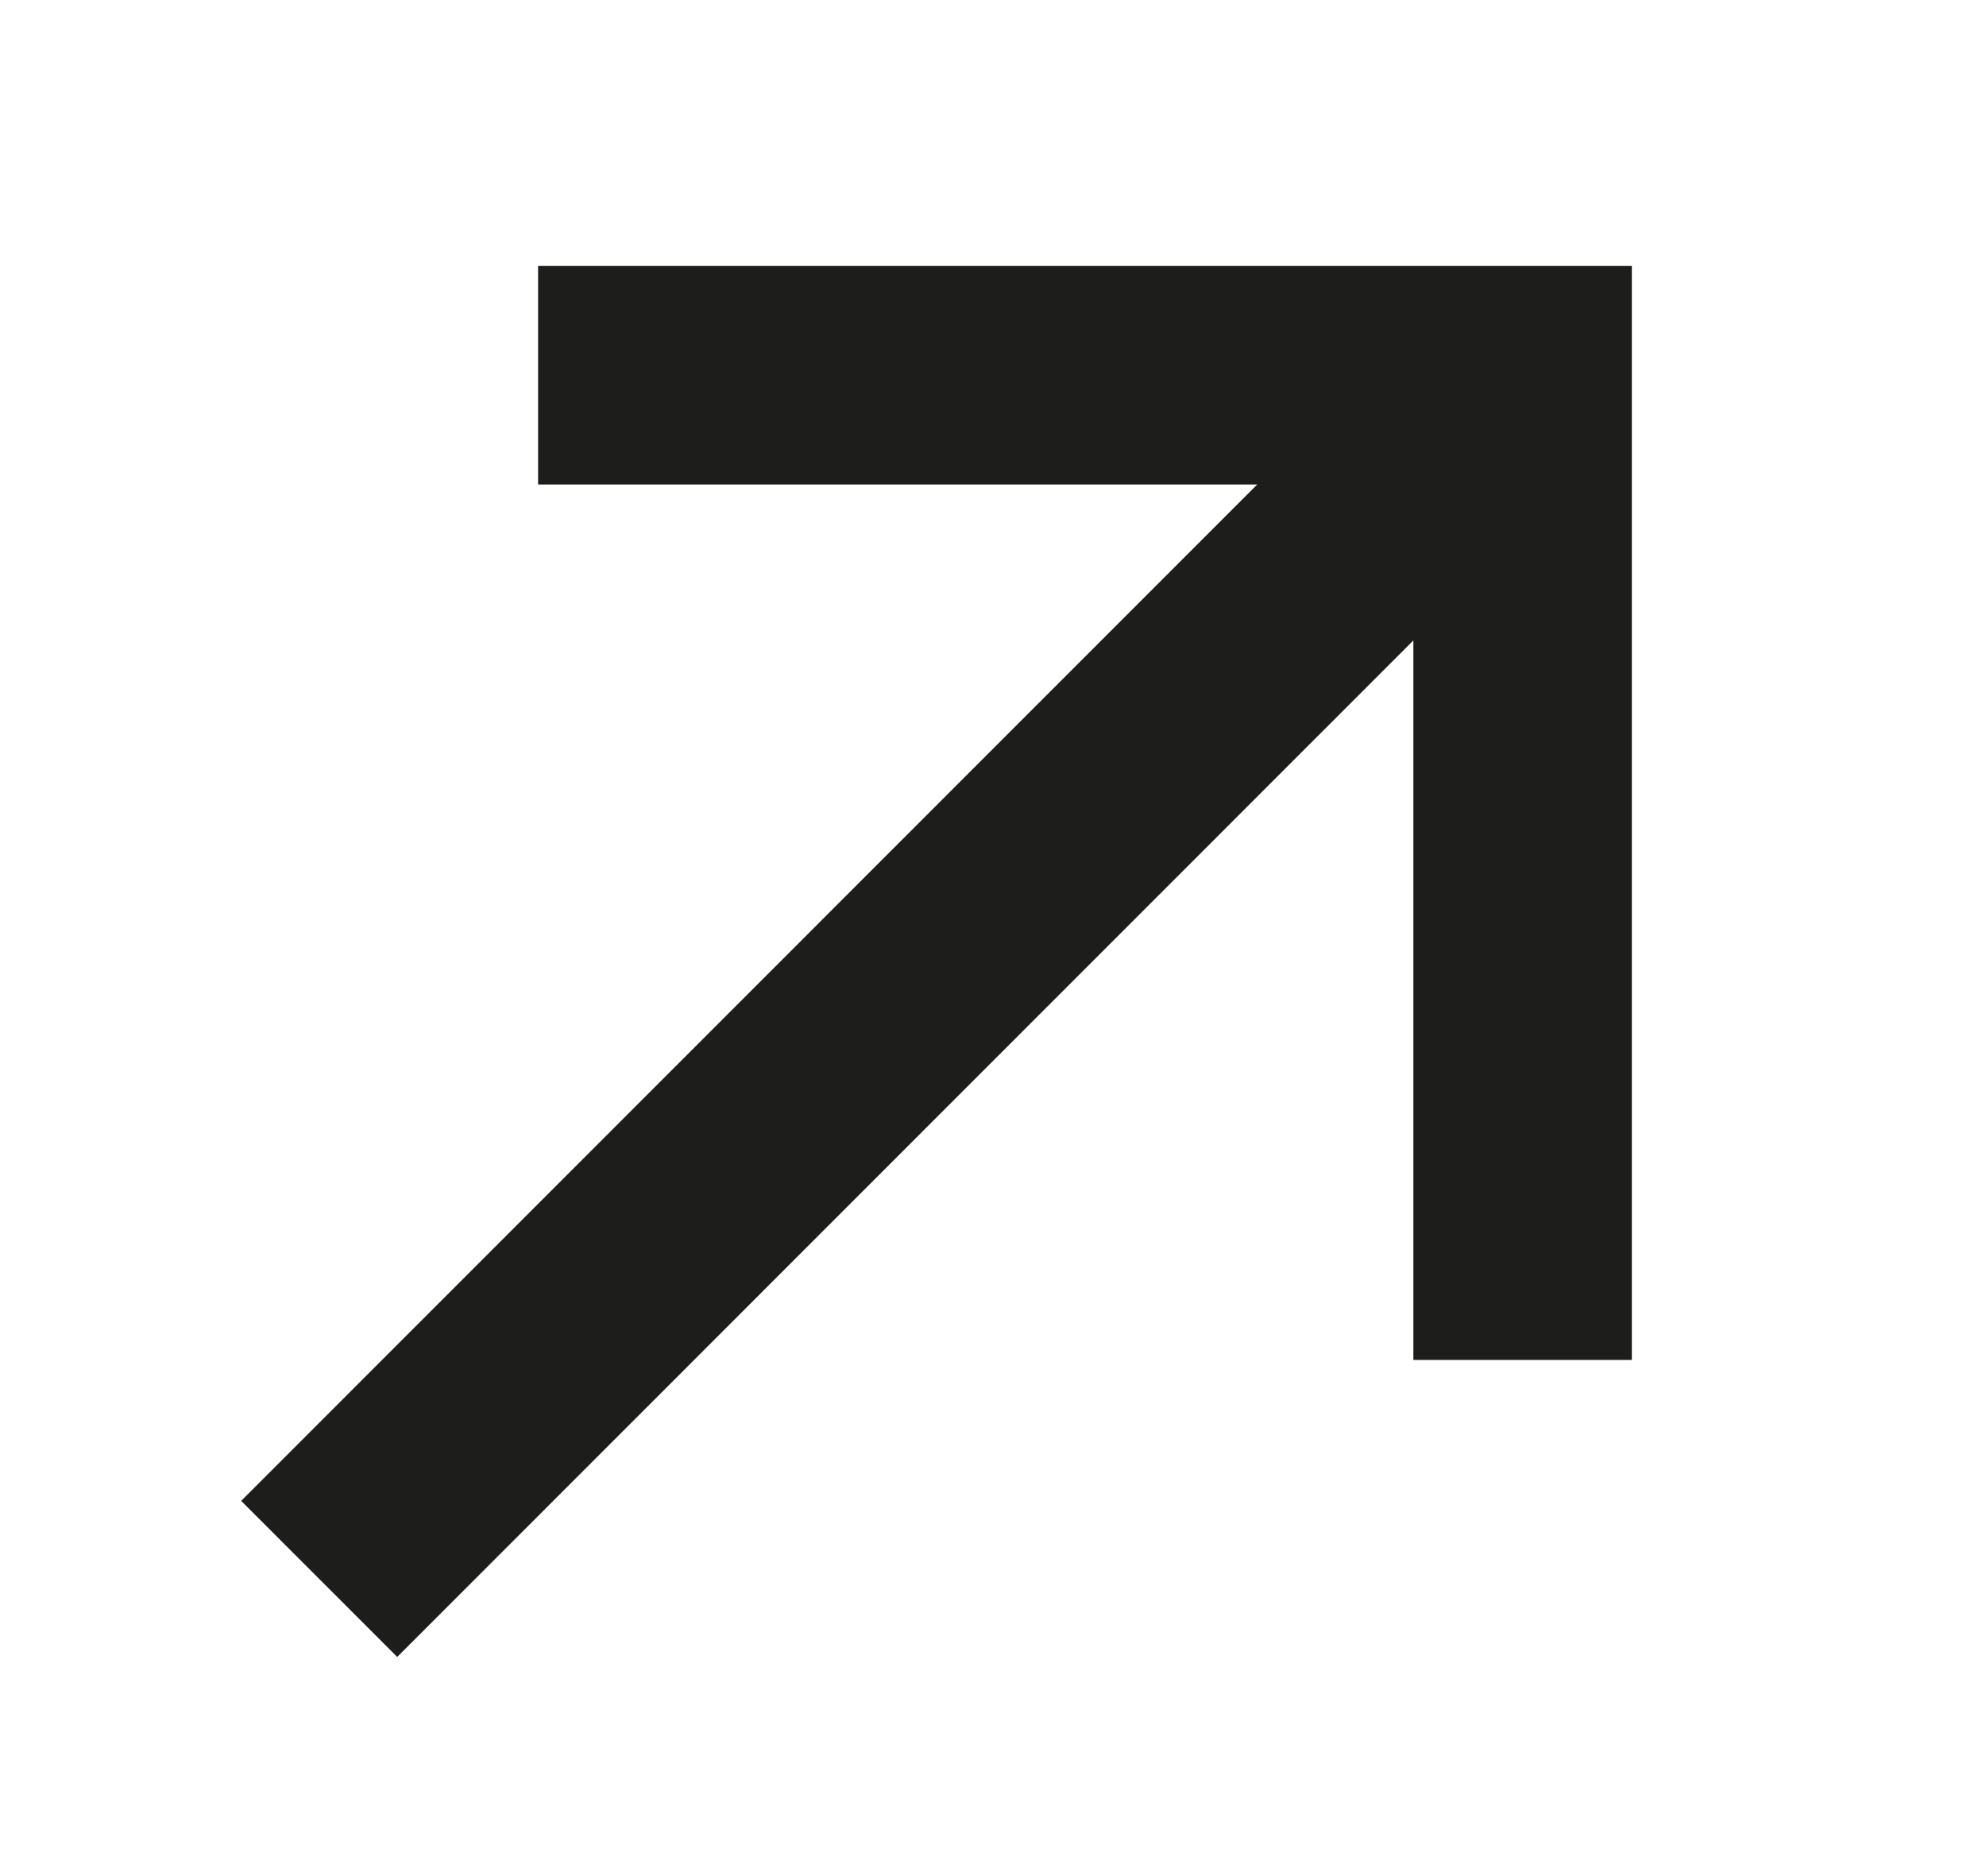 <svg width="18" height="17" viewBox="0 0 18 17" fill="none" xmlns="http://www.w3.org/2000/svg">
<path d="M12.666 4.533L3.6 13.6" stroke="#1D1D1B" stroke-width="2" stroke-miterlimit="10" stroke-linecap="square" stroke-linejoin="round"/>
<path d="M13.8 11.333V3.4H5.867" stroke="#1D1D1B" stroke-width="1.98" stroke-miterlimit="10" stroke-linecap="square"/>
</svg>
